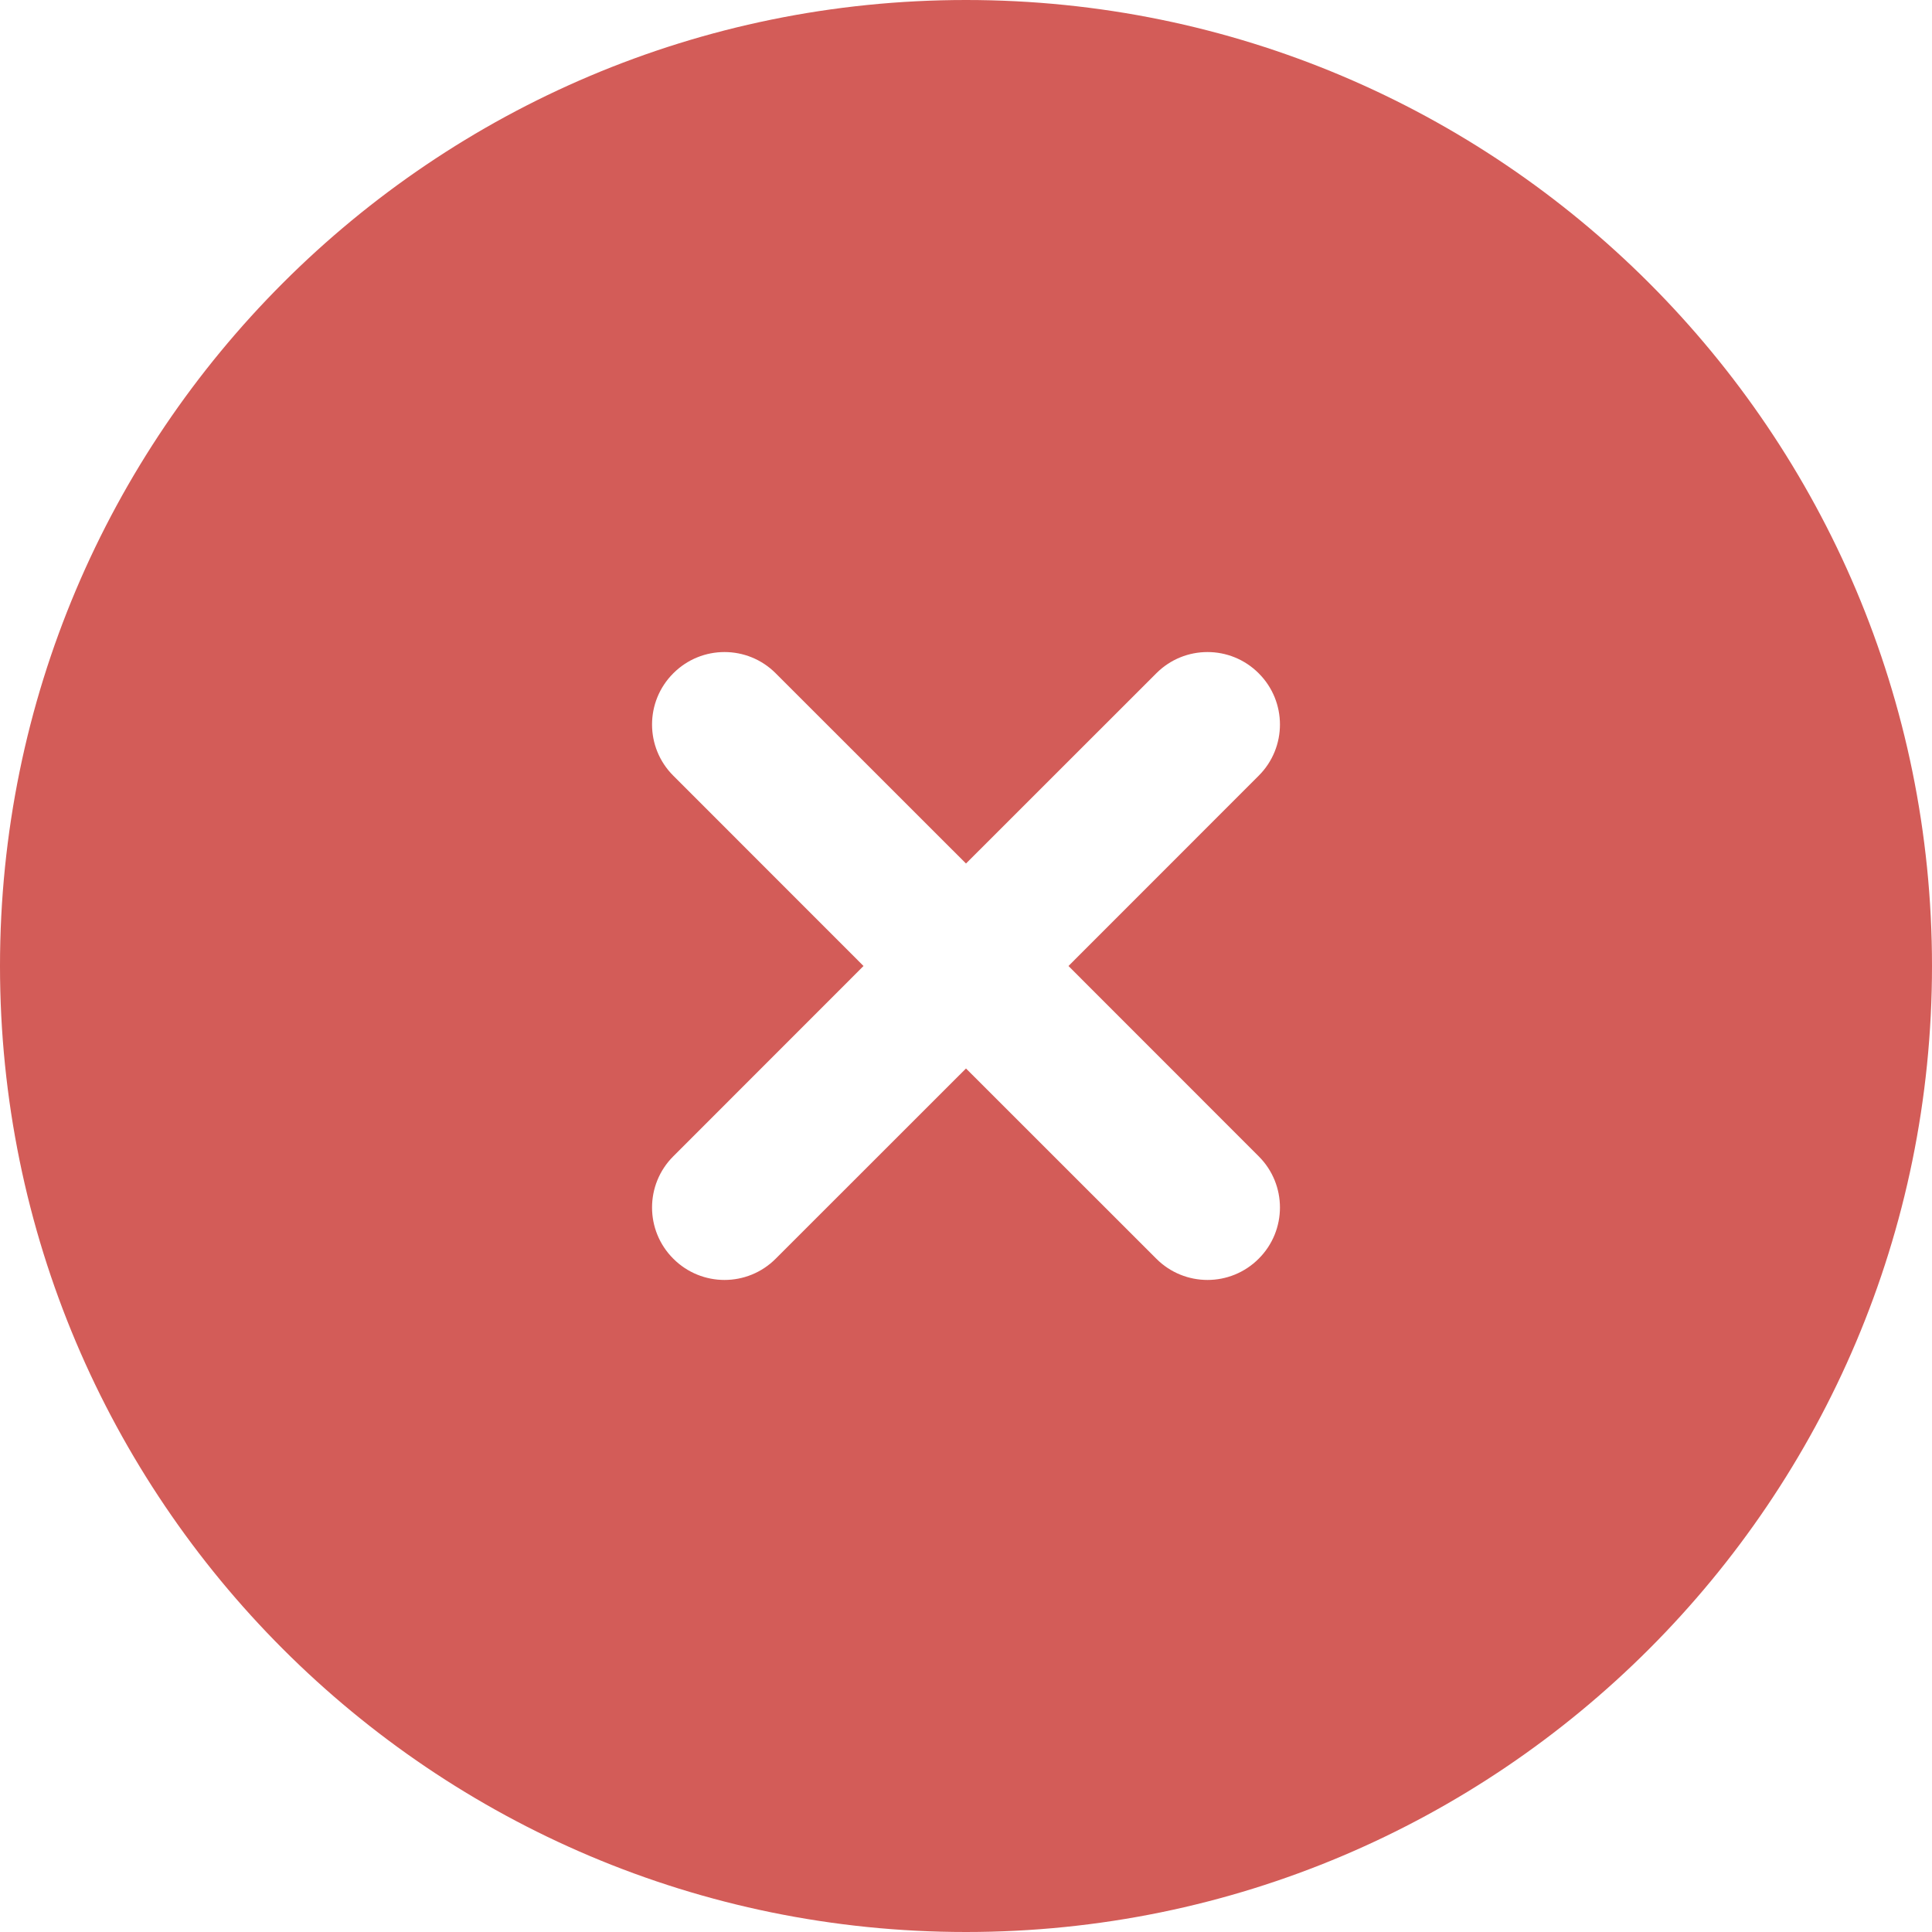 <svg width="24" height="24" viewBox="0 0 24 24" fill="none" xmlns="http://www.w3.org/2000/svg">
<path fill-rule="evenodd" clip-rule="evenodd" d="M24 12C24 18.627 18.627 24 12 24C5.373 24 0 18.627 0 12C0 5.373 5.373 0 12 0C18.627 0 24 5.373 24 12ZM8.364 8.364C8.715 8.012 9.285 8.012 9.636 8.364L12 10.727L14.364 8.364C14.715 8.012 15.285 8.012 15.636 8.364C15.988 8.715 15.988 9.285 15.636 9.636L13.273 12L15.636 14.364C15.988 14.715 15.988 15.285 15.636 15.636C15.285 15.988 14.715 15.988 14.364 15.636L12 13.273L9.636 15.636C9.285 15.988 8.715 15.988 8.364 15.636C8.012 15.285 8.012 14.715 8.364 14.364L10.727 12L8.364 9.636C8.012 9.285 8.012 8.715 8.364 8.364Z" fill="#D35C58"/>
</svg>
